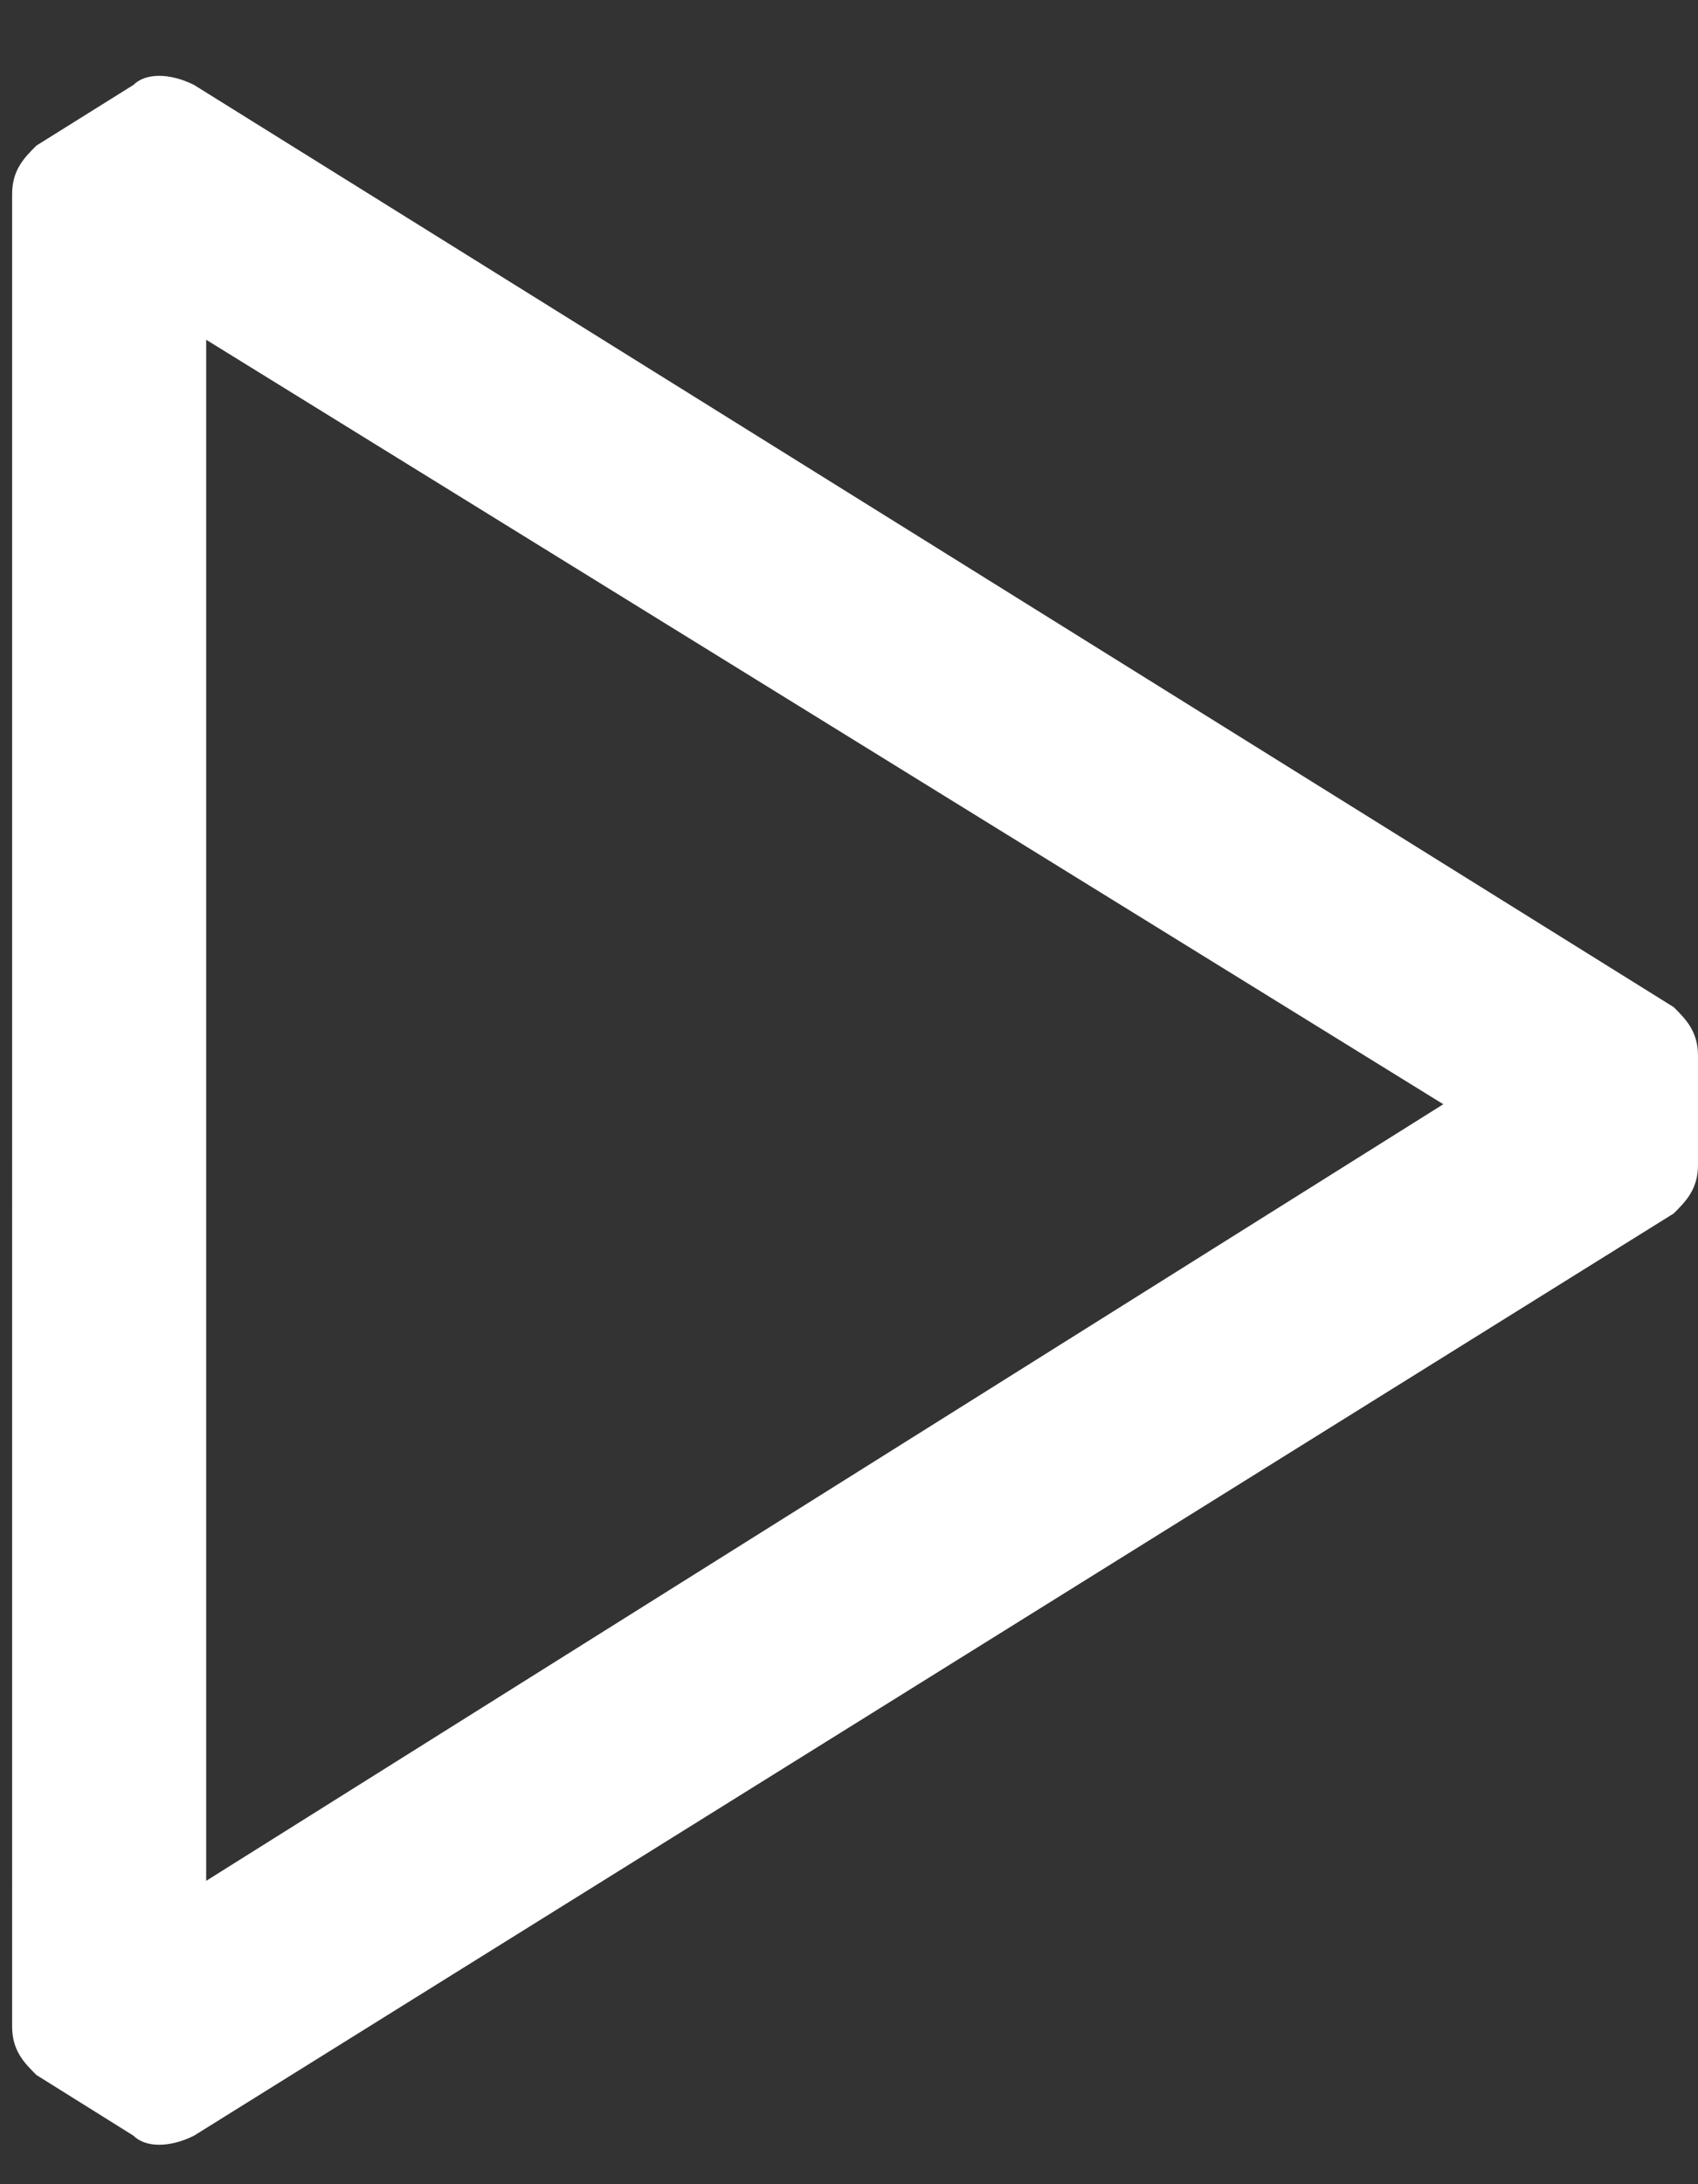 <?xml version="1.0" encoding="utf-8"?>
<!-- Generator: Adobe Illustrator 22.1.0, SVG Export Plug-In . SVG Version: 6.00 Build 0)  -->
<svg version="1.1" id="Layer_1" xmlns="http://www.w3.org/2000/svg" xmlns:xlink="http://www.w3.org/1999/xlink" x="0px" y="0px"
	 viewBox="0 0 14 18" style="enable-background:new 0 0 14 18;" xml:space="preserve">
<rect x="0" y="0" width="14" height="18" fill="#333333" stroke="none"/>
<style type="text/css">
	.st0{fill:#FFFFFF;}
</style>
<path class="st0" d="M1.7,2.8v12.7l10.2-6.4L1.7,2.8z M1.1,17.6l-0.8-0.5c-0.1-0.1-0.2-0.2-0.2-0.4V1.6c0-0.2,0.1-0.3,0.2-0.4
	l0.8-0.5c0.1-0.1,0.3-0.1,0.5,0l12.2,7.6C13.9,8.4,14,8.5,14,8.7v0.9c0,0.2-0.1,0.3-0.2,0.4L1.6,17.6C1.4,17.7,1.2,17.7,1.1,17.6"/>
</svg>
